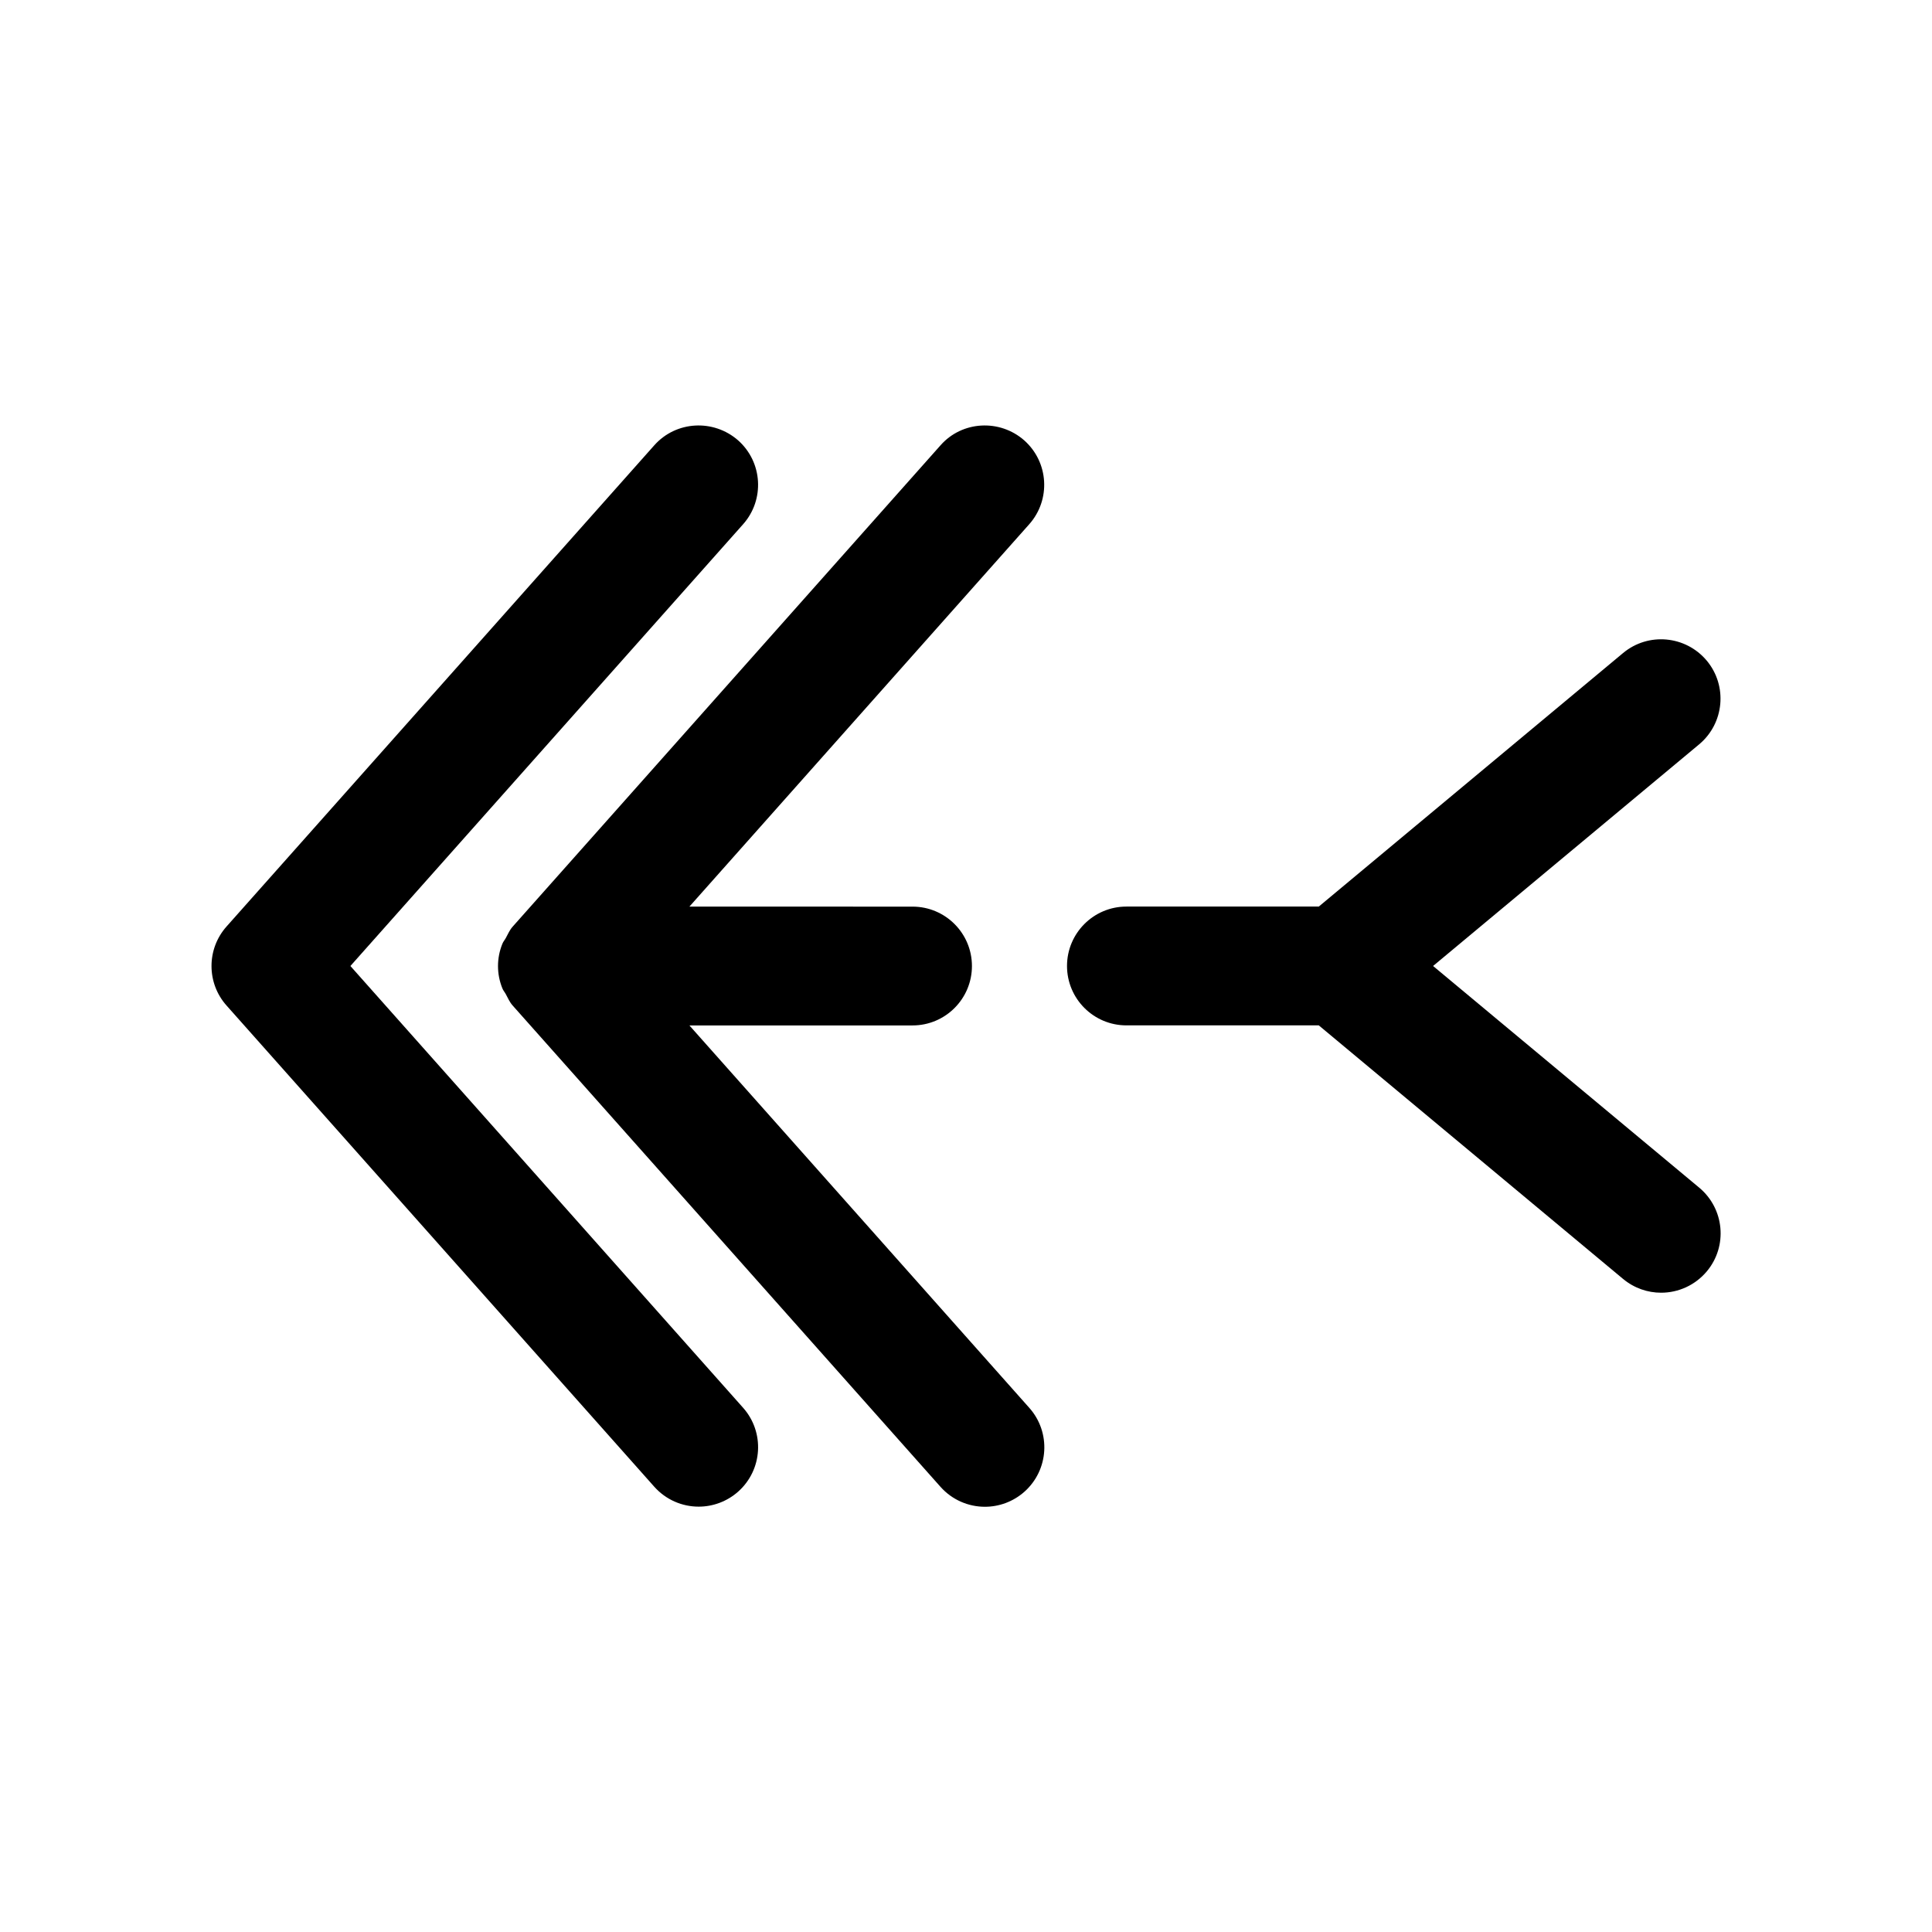 <?xml version="1.0" encoding="UTF-8"?>
<!-- The Best Svg Icon site in the world: iconSvg.co, Visit us! https://iconsvg.co -->
<svg fill="#000000" width="800px" height="800px" version="1.1" viewBox="144 144 512 512" xmlns="http://www.w3.org/2000/svg">
 <g>
  <path d="m415.43 260.7c-6.484-5.699-16.465-5.195-22.195 1.324l-113.36 127.53c-0.82 0.914-1.258 1.984-1.828 3.023-0.285 0.531-0.695 0.973-0.914 1.539-1.543 3.809-1.543 7.996 0 11.809 0.219 0.566 0.629 1.008 0.914 1.543 0.566 1.039 1.008 2.109 1.828 3.023l113.36 127.53c3.117 3.496 7.43 5.289 11.777 5.289 3.715 0 7.461-1.324 10.453-3.969 6.519-5.793 7.086-15.742 1.324-22.23l-90.09-101.36h59.133c8.691 0 15.742-7.055 15.742-15.742 0-8.691-7.055-15.742-15.742-15.742l-59.133-0.004 90.055-101.33c5.762-6.488 5.195-16.438-1.324-22.23z"/>
  <path d="m236.86 400 104.07-117.07c5.762-6.488 5.195-16.438-1.32-22.23-6.519-5.699-16.438-5.195-22.23 1.324l-113.36 127.53c-5.289 5.953-5.289 14.957 0 20.906l113.36 127.53c3.117 3.496 7.43 5.289 11.777 5.289 3.715 0 7.461-1.324 10.453-3.969 6.519-5.793 7.086-15.742 1.324-22.23z"/>
  <path d="m596.3 319.07c-5.574-6.644-15.492-7.59-22.199-1.984l-80.609 67.164h-50.98c-8.691 0-15.742 7.055-15.742 15.742 0 8.691 7.055 15.742 15.742 15.742h50.98l80.641 67.195c2.961 2.457 6.519 3.652 10.078 3.652 4.535 0 9.004-1.953 12.121-5.668 5.574-6.676 4.66-16.594-2.016-22.168l-70.535-58.75 70.535-58.758c6.644-5.574 7.555-15.492 1.984-22.168z"/>
 </g>
</svg>